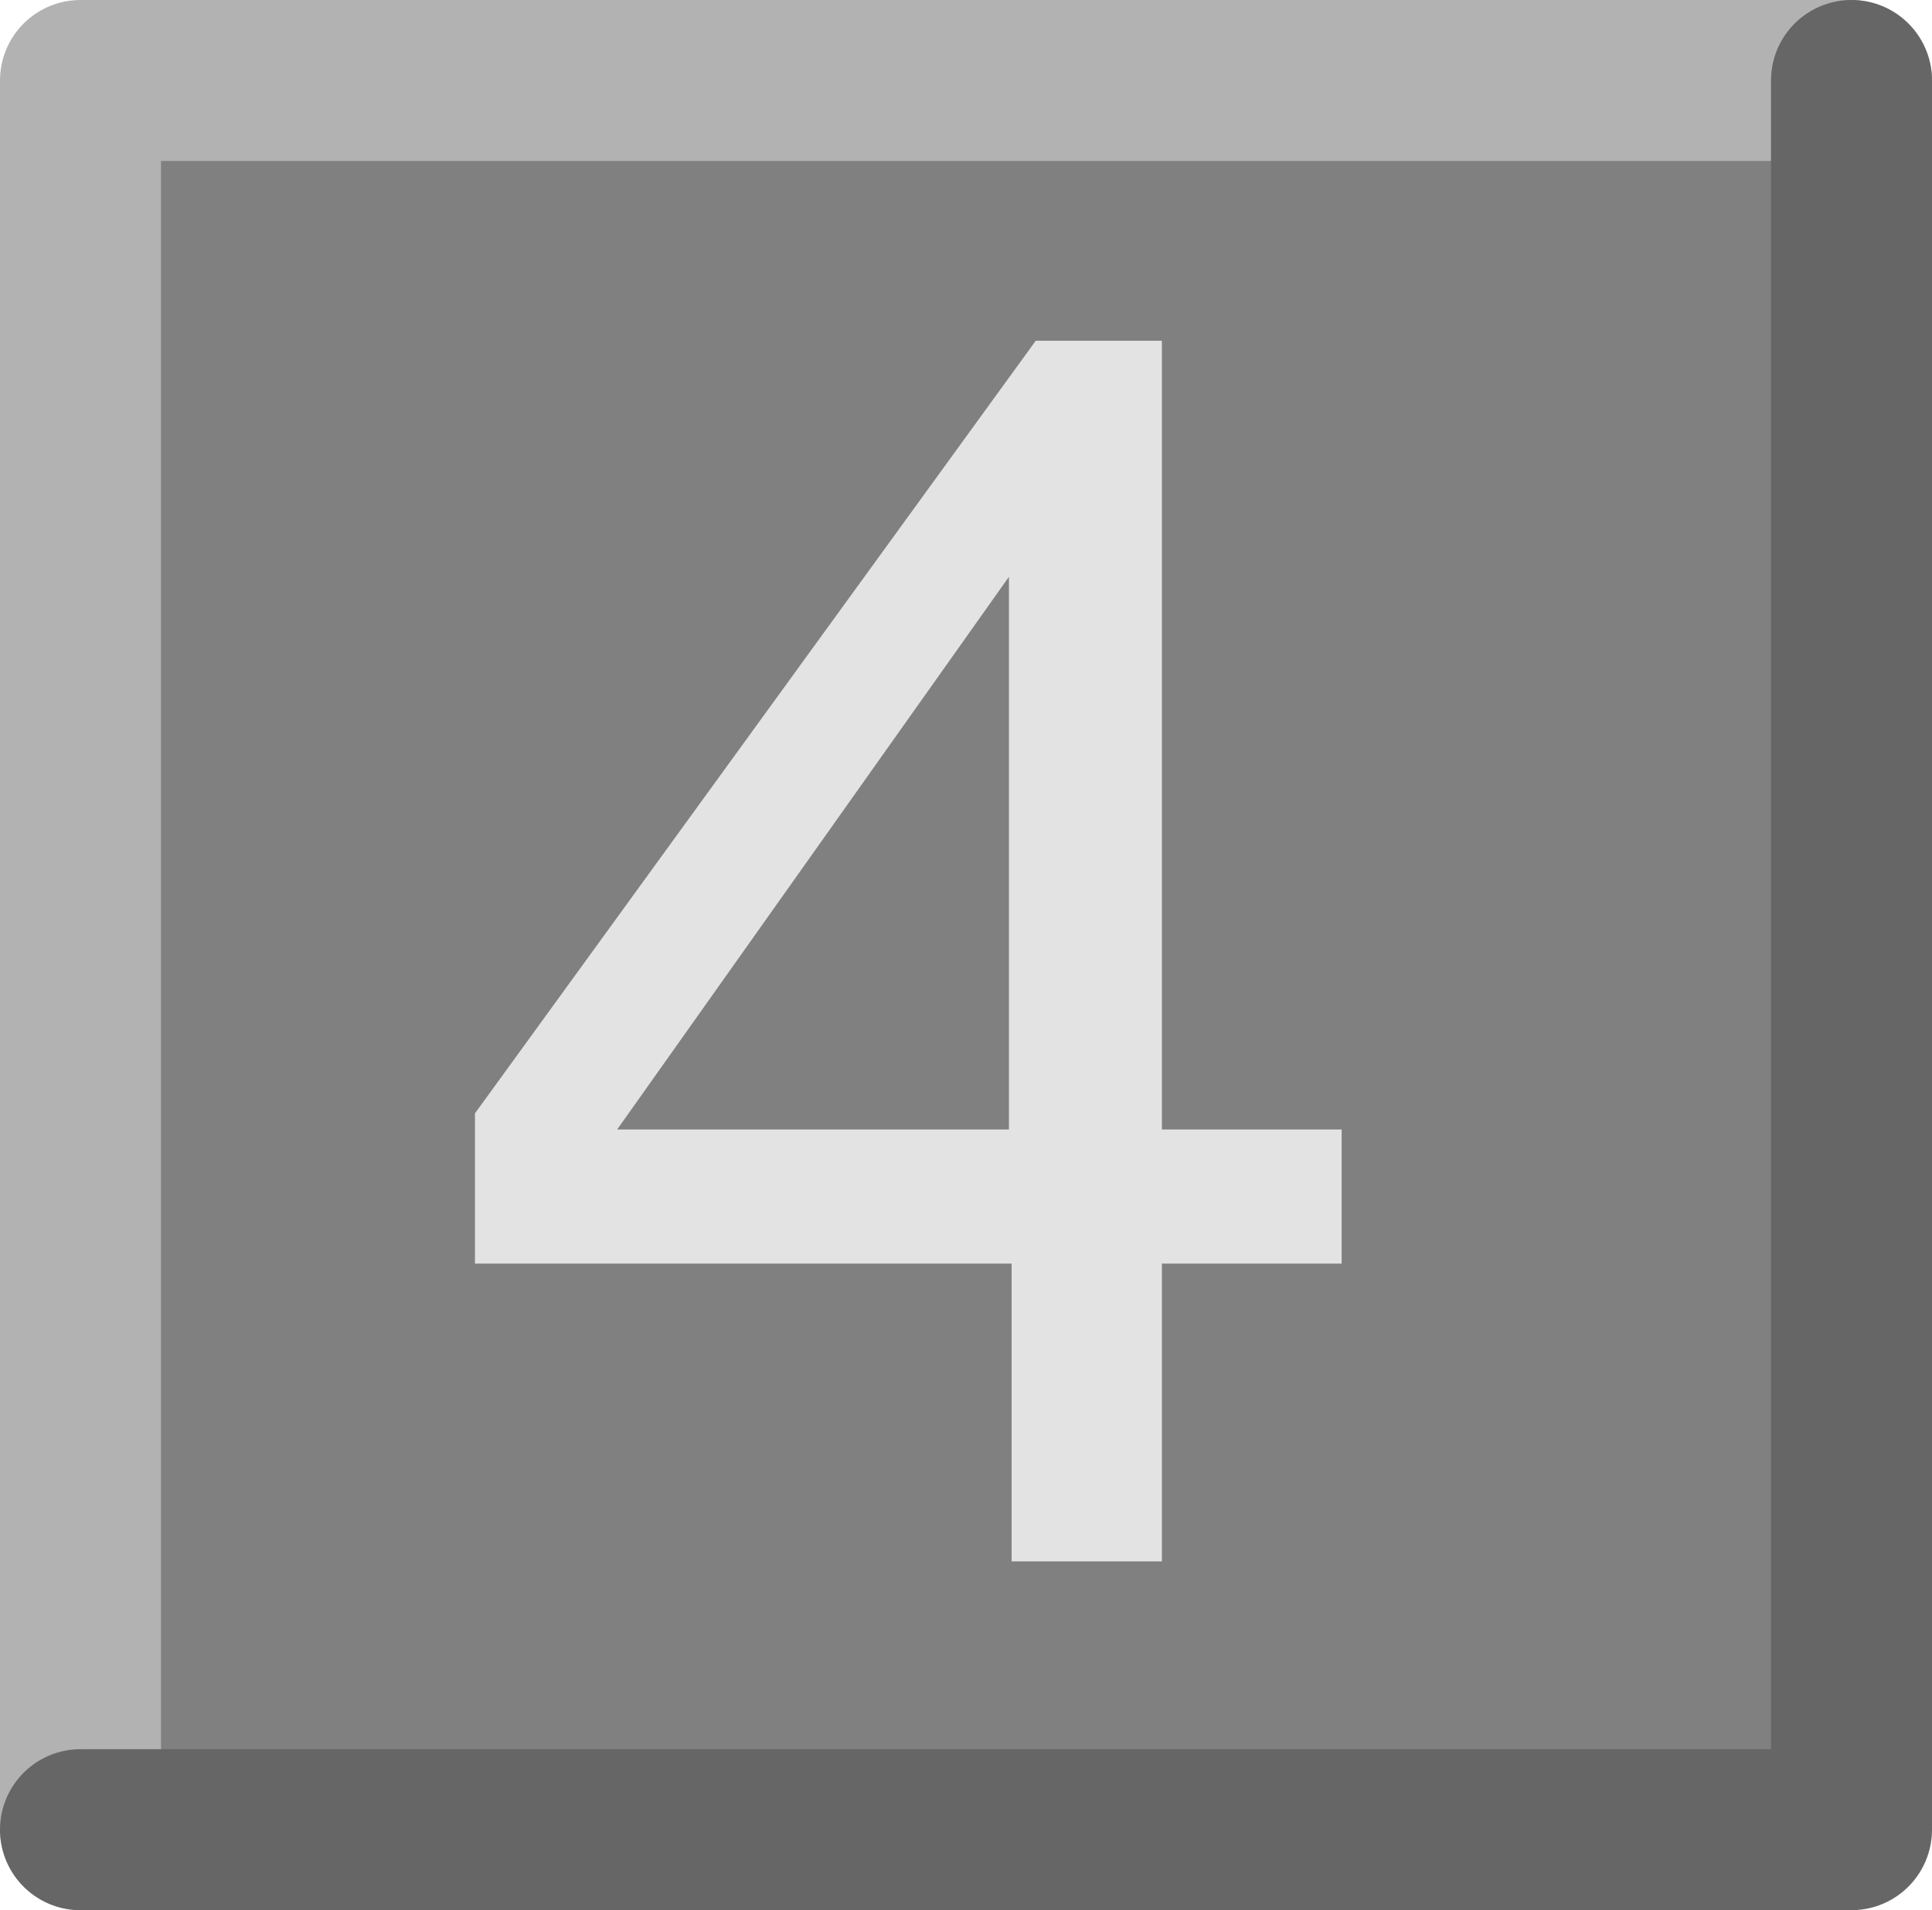 <?xml version="1.0" encoding="UTF-8" standalone="no"?>
<svg xmlns:xlink="http://www.w3.org/1999/xlink" height="35.6px" width="36.0px" xmlns="http://www.w3.org/2000/svg">
  <g transform="matrix(1.0, 0.0, 0.0, 1.0, 17.85, 1.2)">
    <path d="M-16.55 0.25 L16.45 0.25 16.45 32.9 -16.55 32.9 -16.55 0.25" fill="#808080" fill-rule="evenodd" stroke="none"/>
    <path d="M-16.35 32.9 L-16.35 0.3 16.65 0.3" fill="none" stroke="#b2b2b2" stroke-linecap="round" stroke-linejoin="round" stroke-width="3.0"/>
    <path d="M16.65 0.3 L16.65 32.9 -16.35 32.9" fill="none" stroke="#666666" stroke-linecap="round" stroke-linejoin="round" stroke-width="3.0"/>
    <path d="M-6.35 19.85 L0.95 19.85 0.95 9.55 -6.35 19.85 M1.45 5.15 L3.8 5.15 3.8 19.85 7.15 19.85 7.15 22.35 3.8 22.35 3.8 27.9 1.0 27.9 1.0 22.35 -9.0 22.35 -9.0 19.55 1.45 5.15" fill="#e3e3e3" fill-rule="evenodd" stroke="none"/>
  </g>
</svg>
